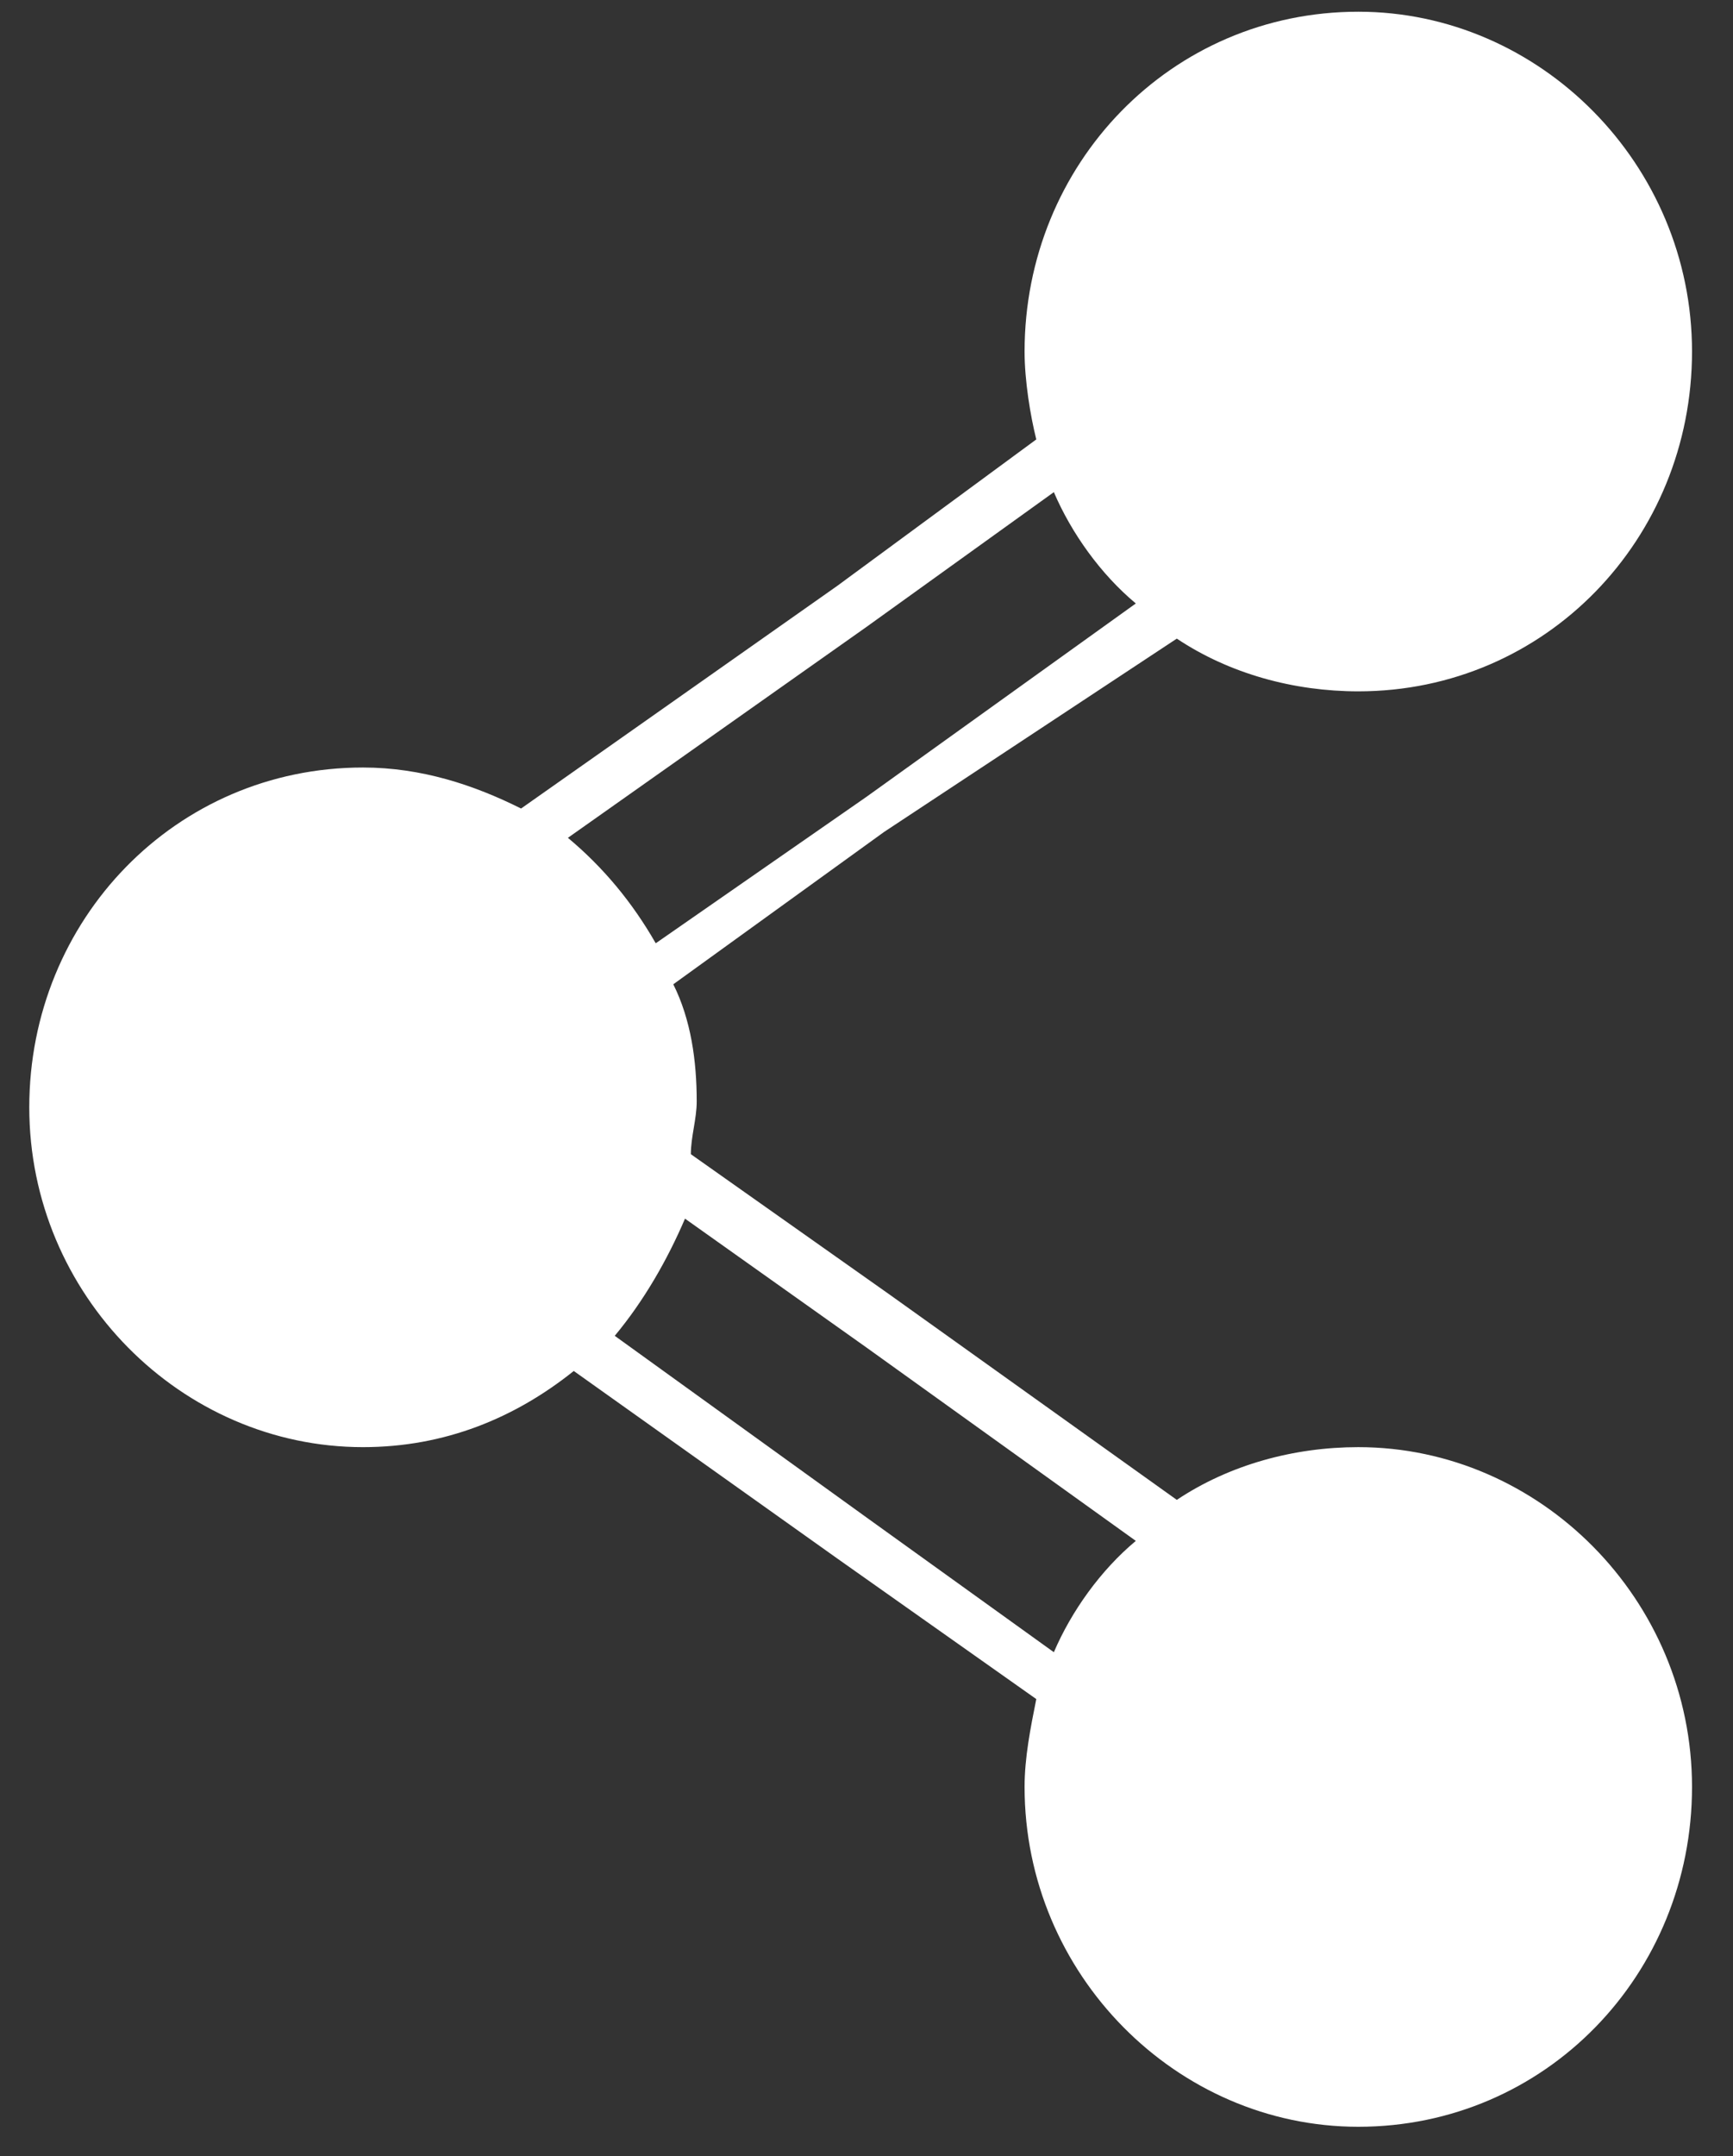 <?xml version="1.0" encoding="utf-8"?>
<!-- Generator: Adobe Illustrator 21.1.0, SVG Export Plug-In . SVG Version: 6.00 Build 0)  -->
<svg version="1.1" id="Layer_1" xmlns="http://www.w3.org/2000/svg" xmlns:xlink="http://www.w3.org/1999/xlink" x="0px" y="0px"
	 viewBox="0 0 29.6 36.8" style="enable-background:new 0 0 29.6 36.8;" xml:space="preserve">
<rect x="0" y="0" width="29.6" height="36.8" fill="#333333" stroke="none"/>
<style type="text/css">
	.st0{fill:#FFFFFF;}
</style>
<g>
	<path class="st0" d="M20.1,10.9c0.9,0.6,2,0.9,3.1,0.9c3.2,0,5.7-2.6,5.7-5.8c0-3.2-2.6-5.8-5.7-5.8c-3.2,0-5.7,2.6-5.7,5.8
		c0,0.5,0.1,1.1,0.2,1.5L14.3,10l-5.4,3.8c-0.8-0.4-1.7-0.7-2.7-0.7c-3.2,0-5.7,2.6-5.7,5.8s2.6,5.8,5.7,5.8c1.4,0,2.6-0.5,3.6-1.3
		l4.5,3.2l3.4,2.4c-0.1,0.5-0.2,1-0.2,1.5c0,3.2,2.6,5.8,5.7,5.8c3.2,0,5.7-2.6,5.7-5.8s-2.6-5.8-5.7-5.8c-1.1,0-2.2,0.3-3.1,0.9
		l-4.9-3.5l-3.4-2.4c0-0.3,0.1-0.6,0.1-0.9c0-0.7-0.1-1.4-0.4-2l3.6-2.6L20.1,10.9z M11.7,20.8l3.1,2.2l4.6,3.3
		c-0.6,0.5-1.1,1.2-1.4,1.9l-3.2-2.3l-4.3-3.1C11,22.2,11.4,21.5,11.7,20.8 M11.2,16.1c-0.4-0.7-0.9-1.3-1.5-1.8l5.1-3.6L18,8.4
		c0.3,0.7,0.8,1.4,1.4,1.9l-4.6,3.3L11.2,16.1z"/>
</g>
</svg>
